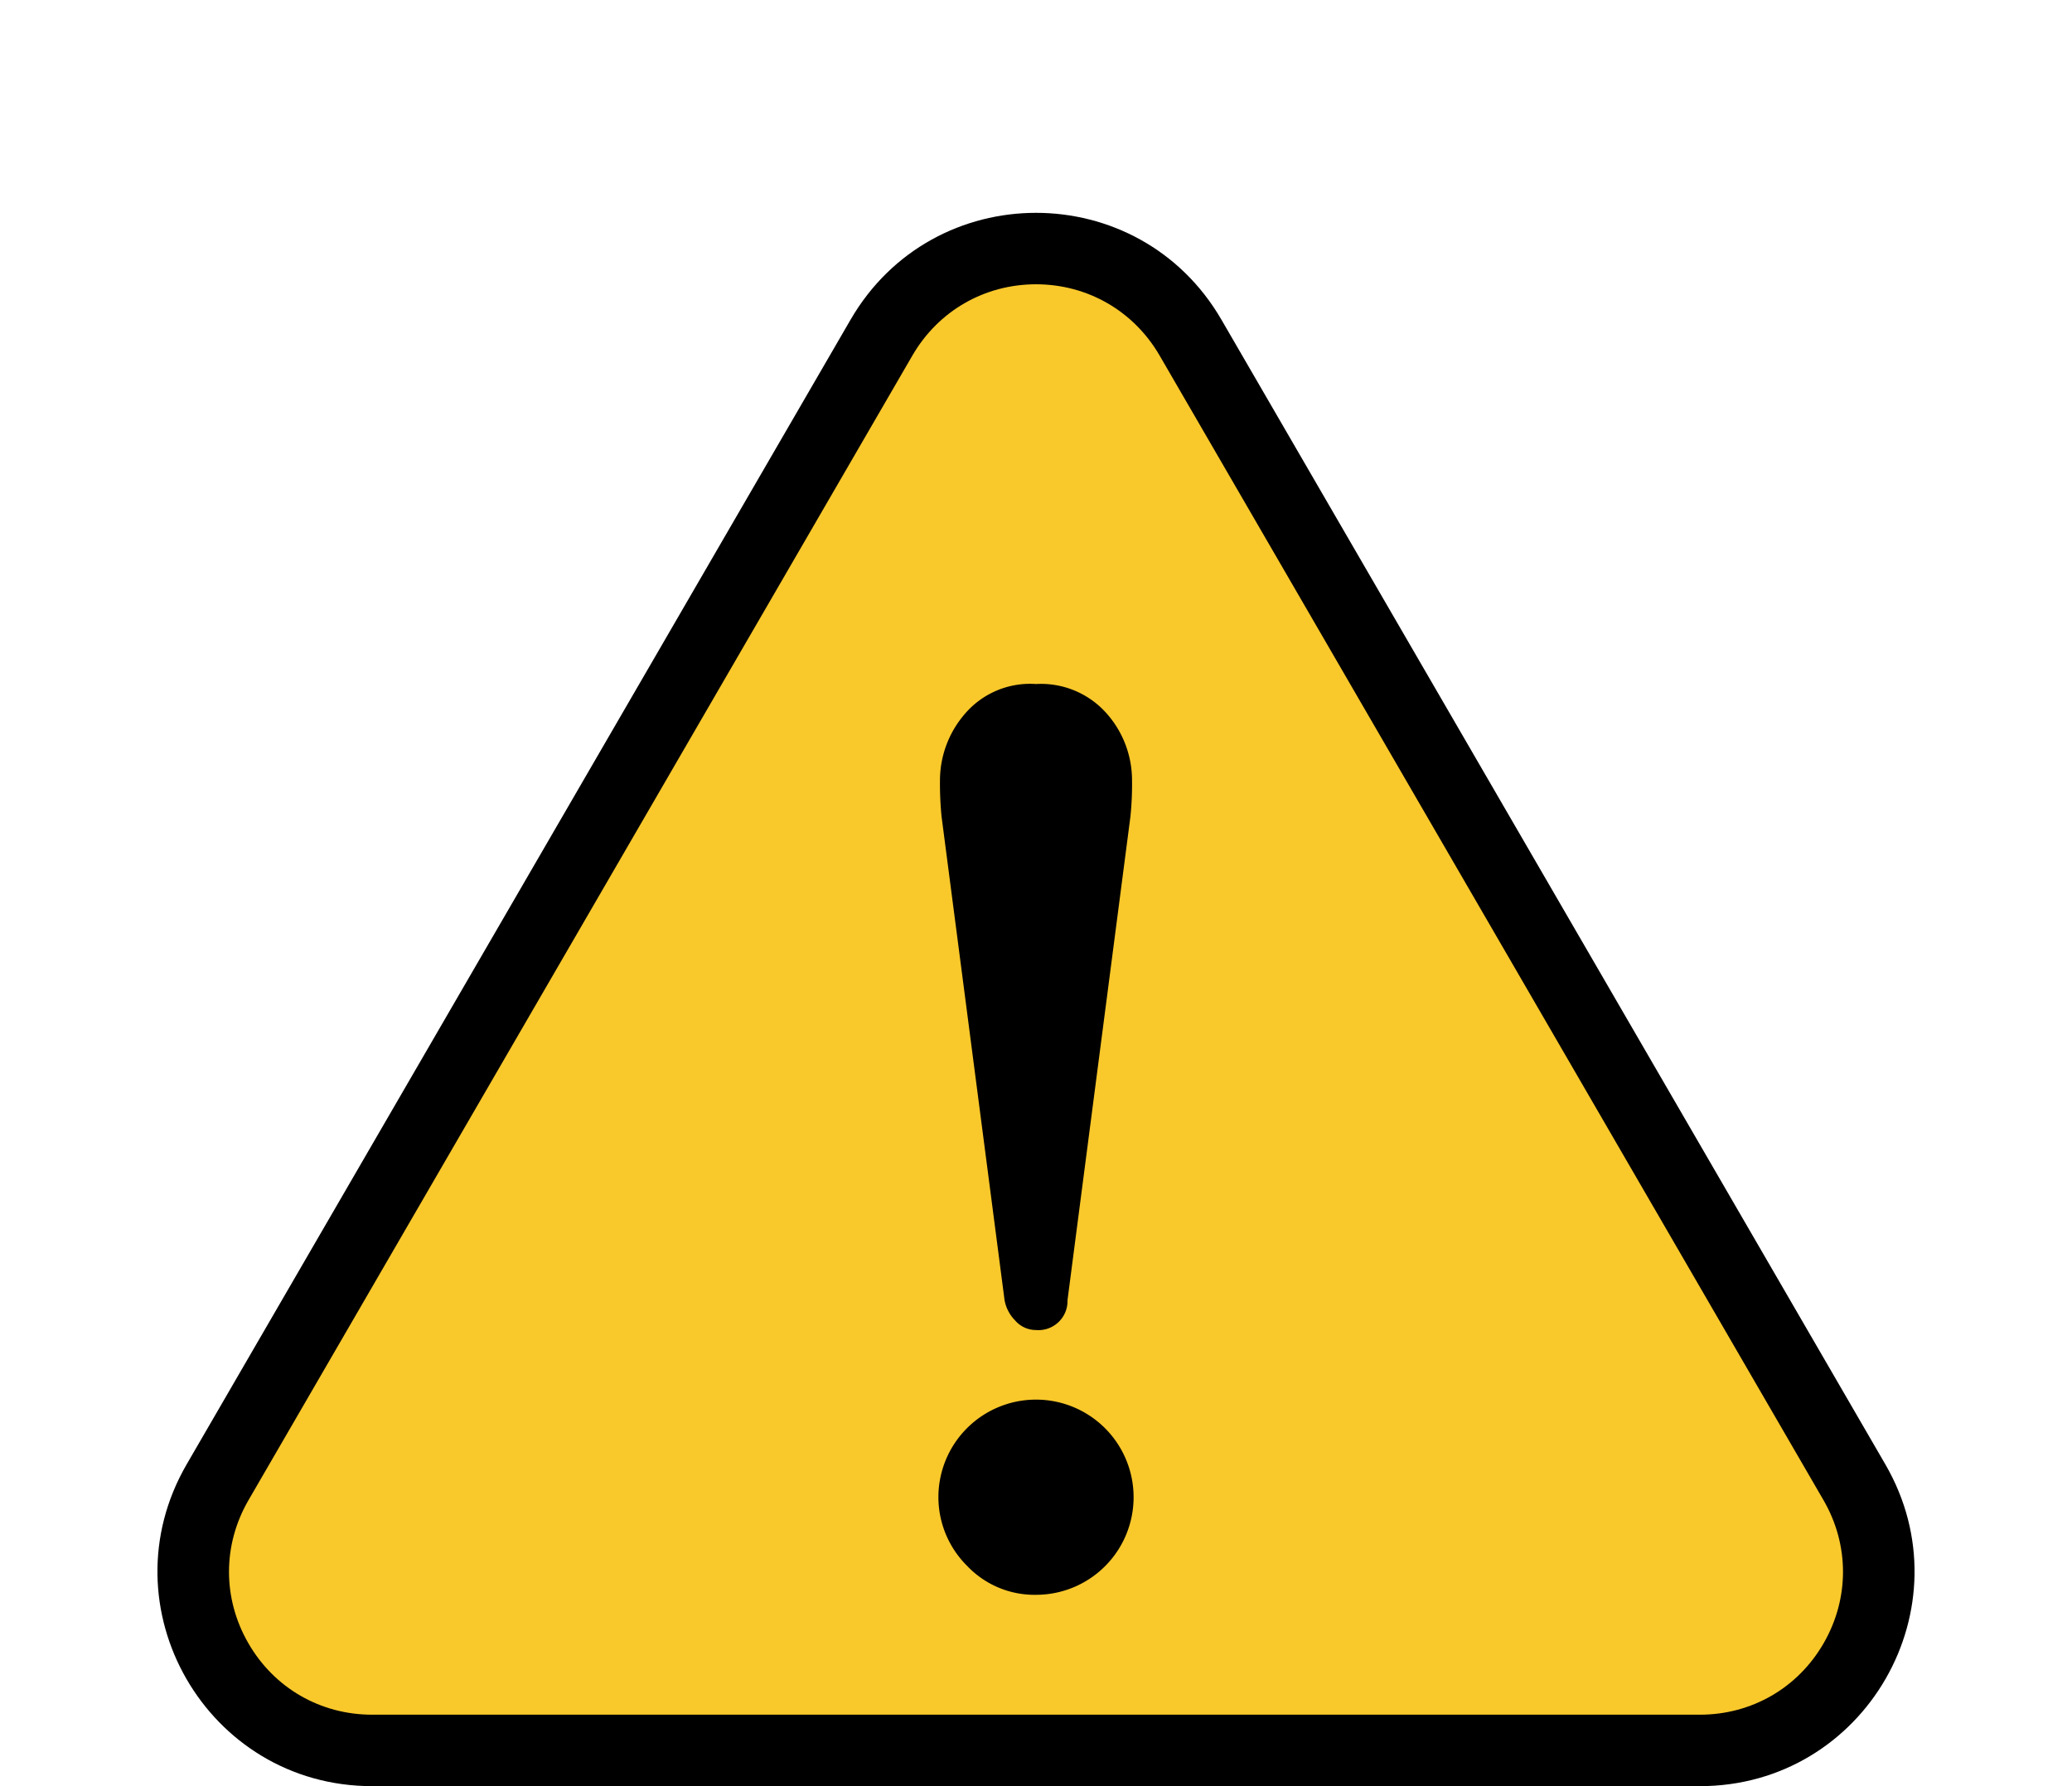 <svg xmlns="http://www.w3.org/2000/svg" width="29" height="25" viewBox="0 0 29 25"><g fill="#f9c82b"><path d="M 23.792 24.5 L 5.208 24.5 C 4.303 24.5 3.493 24.032 3.042 23.248 C 2.59 22.464 2.592 21.528 3.046 20.746 L 12.337 4.725 C 12.79 3.945 13.598 3.479 14.5 3.479 C 15.402 3.479 16.21 3.945 16.663 4.725 L 25.954 20.746 C 26.408 21.528 26.41 22.464 25.958 23.248 C 25.507 24.032 24.697 24.5 23.792 24.5 Z" stroke="none"/><path d="M 14.5 3.979 C 13.779 3.979 13.132 4.352 12.77 4.976 L 3.478 20.997 C 3.115 21.623 3.114 22.371 3.475 22.998 C 3.836 23.626 4.484 24 5.208 24 L 23.792 24 C 24.516 24 25.164 23.626 25.525 22.998 C 25.886 22.371 25.885 21.623 25.522 20.997 L 16.23 4.976 C 15.868 4.352 15.221 3.979 14.5 3.979 M 14.5 2.979 C 15.509 2.979 16.517 3.478 17.095 4.474 L 26.387 20.495 C 27.547 22.495 26.104 25 23.792 25 L 5.208 25 C 2.896 25 1.453 22.495 2.613 20.495 L 11.905 4.474 C 12.483 3.478 13.491 2.979 14.5 2.979 Z" stroke="none" fill="#000"/></g><g transform="translate(13.134 9.575)"><path d="M228.467,129.823a.54.54,0,0,0,.147.283.386.386,0,0,0,.294.135.407.407,0,0,0,.44-.419l.881-6.771a4.44,4.44,0,0,0,.022-.508,1.41,1.41,0,0,0-.35-.926,1.226,1.226,0,0,0-.994-.418,1.2,1.2,0,0,0-1.005.429,1.424,1.424,0,0,0-.339.916,4.733,4.733,0,0,0,.022.508Z" transform="translate(-227.541 -121.2)"/><path d="M228.455,335.93a1.366,1.366,0,1,0-1.367-1.367,1.356,1.356,0,0,0,.4.96A1.3,1.3,0,0,0,228.455,335.93Z" transform="translate(-227.088 -323.183)"/></g></svg>